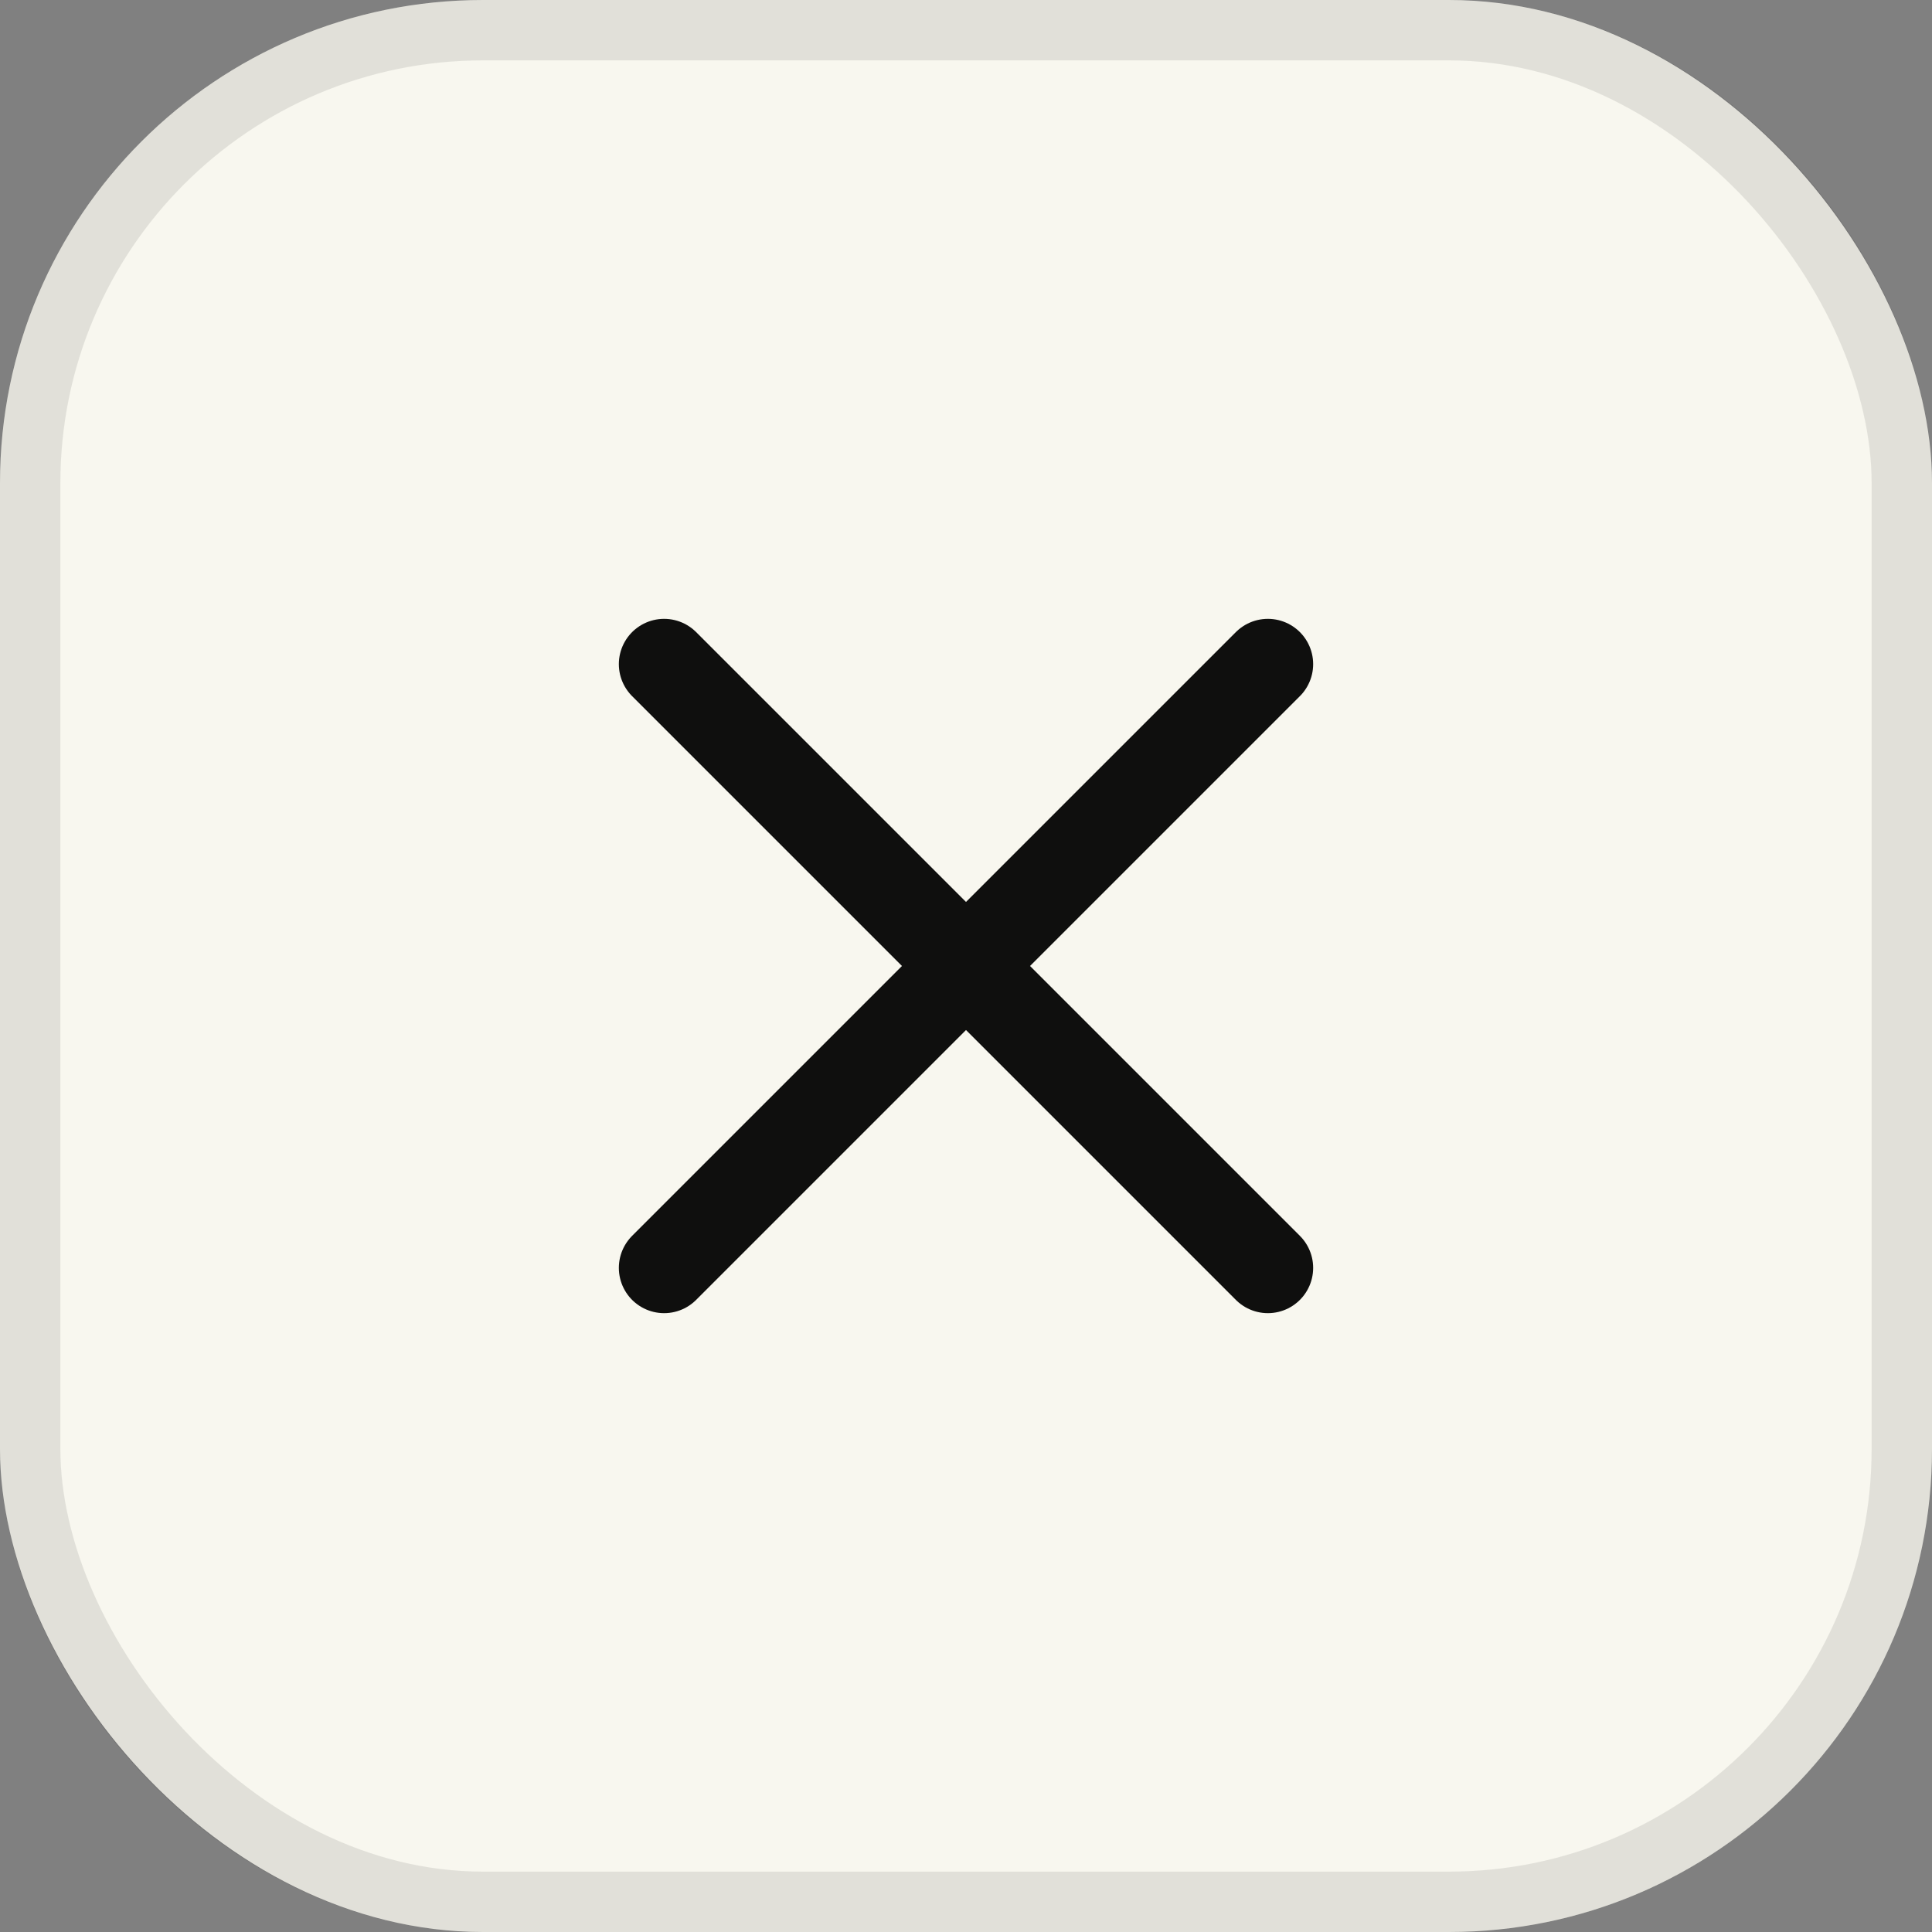 <svg width="32" height="32" viewBox="0 0 32 32" fill="none" xmlns="http://www.w3.org/2000/svg">
<rect x="0" y="0" width="32" height="32" fill="#808080" stroke="none"/>
<rect width="32" height="32" rx="8" fill="#F8F7EF"/>
<rect x="0.5" y="0.5" width="31" height="31" rx="7.5" stroke="#0F0F0E" stroke-opacity="0.1"/>
<path d="M21 11L11 21" stroke="#0F0F0E" stroke-width="1.5" stroke-linecap="round" stroke-linejoin="round"/>
<path d="M11 11L21 21" stroke="#0F0F0E" stroke-width="1.5" stroke-linecap="round" stroke-linejoin="round"/>
</svg>
